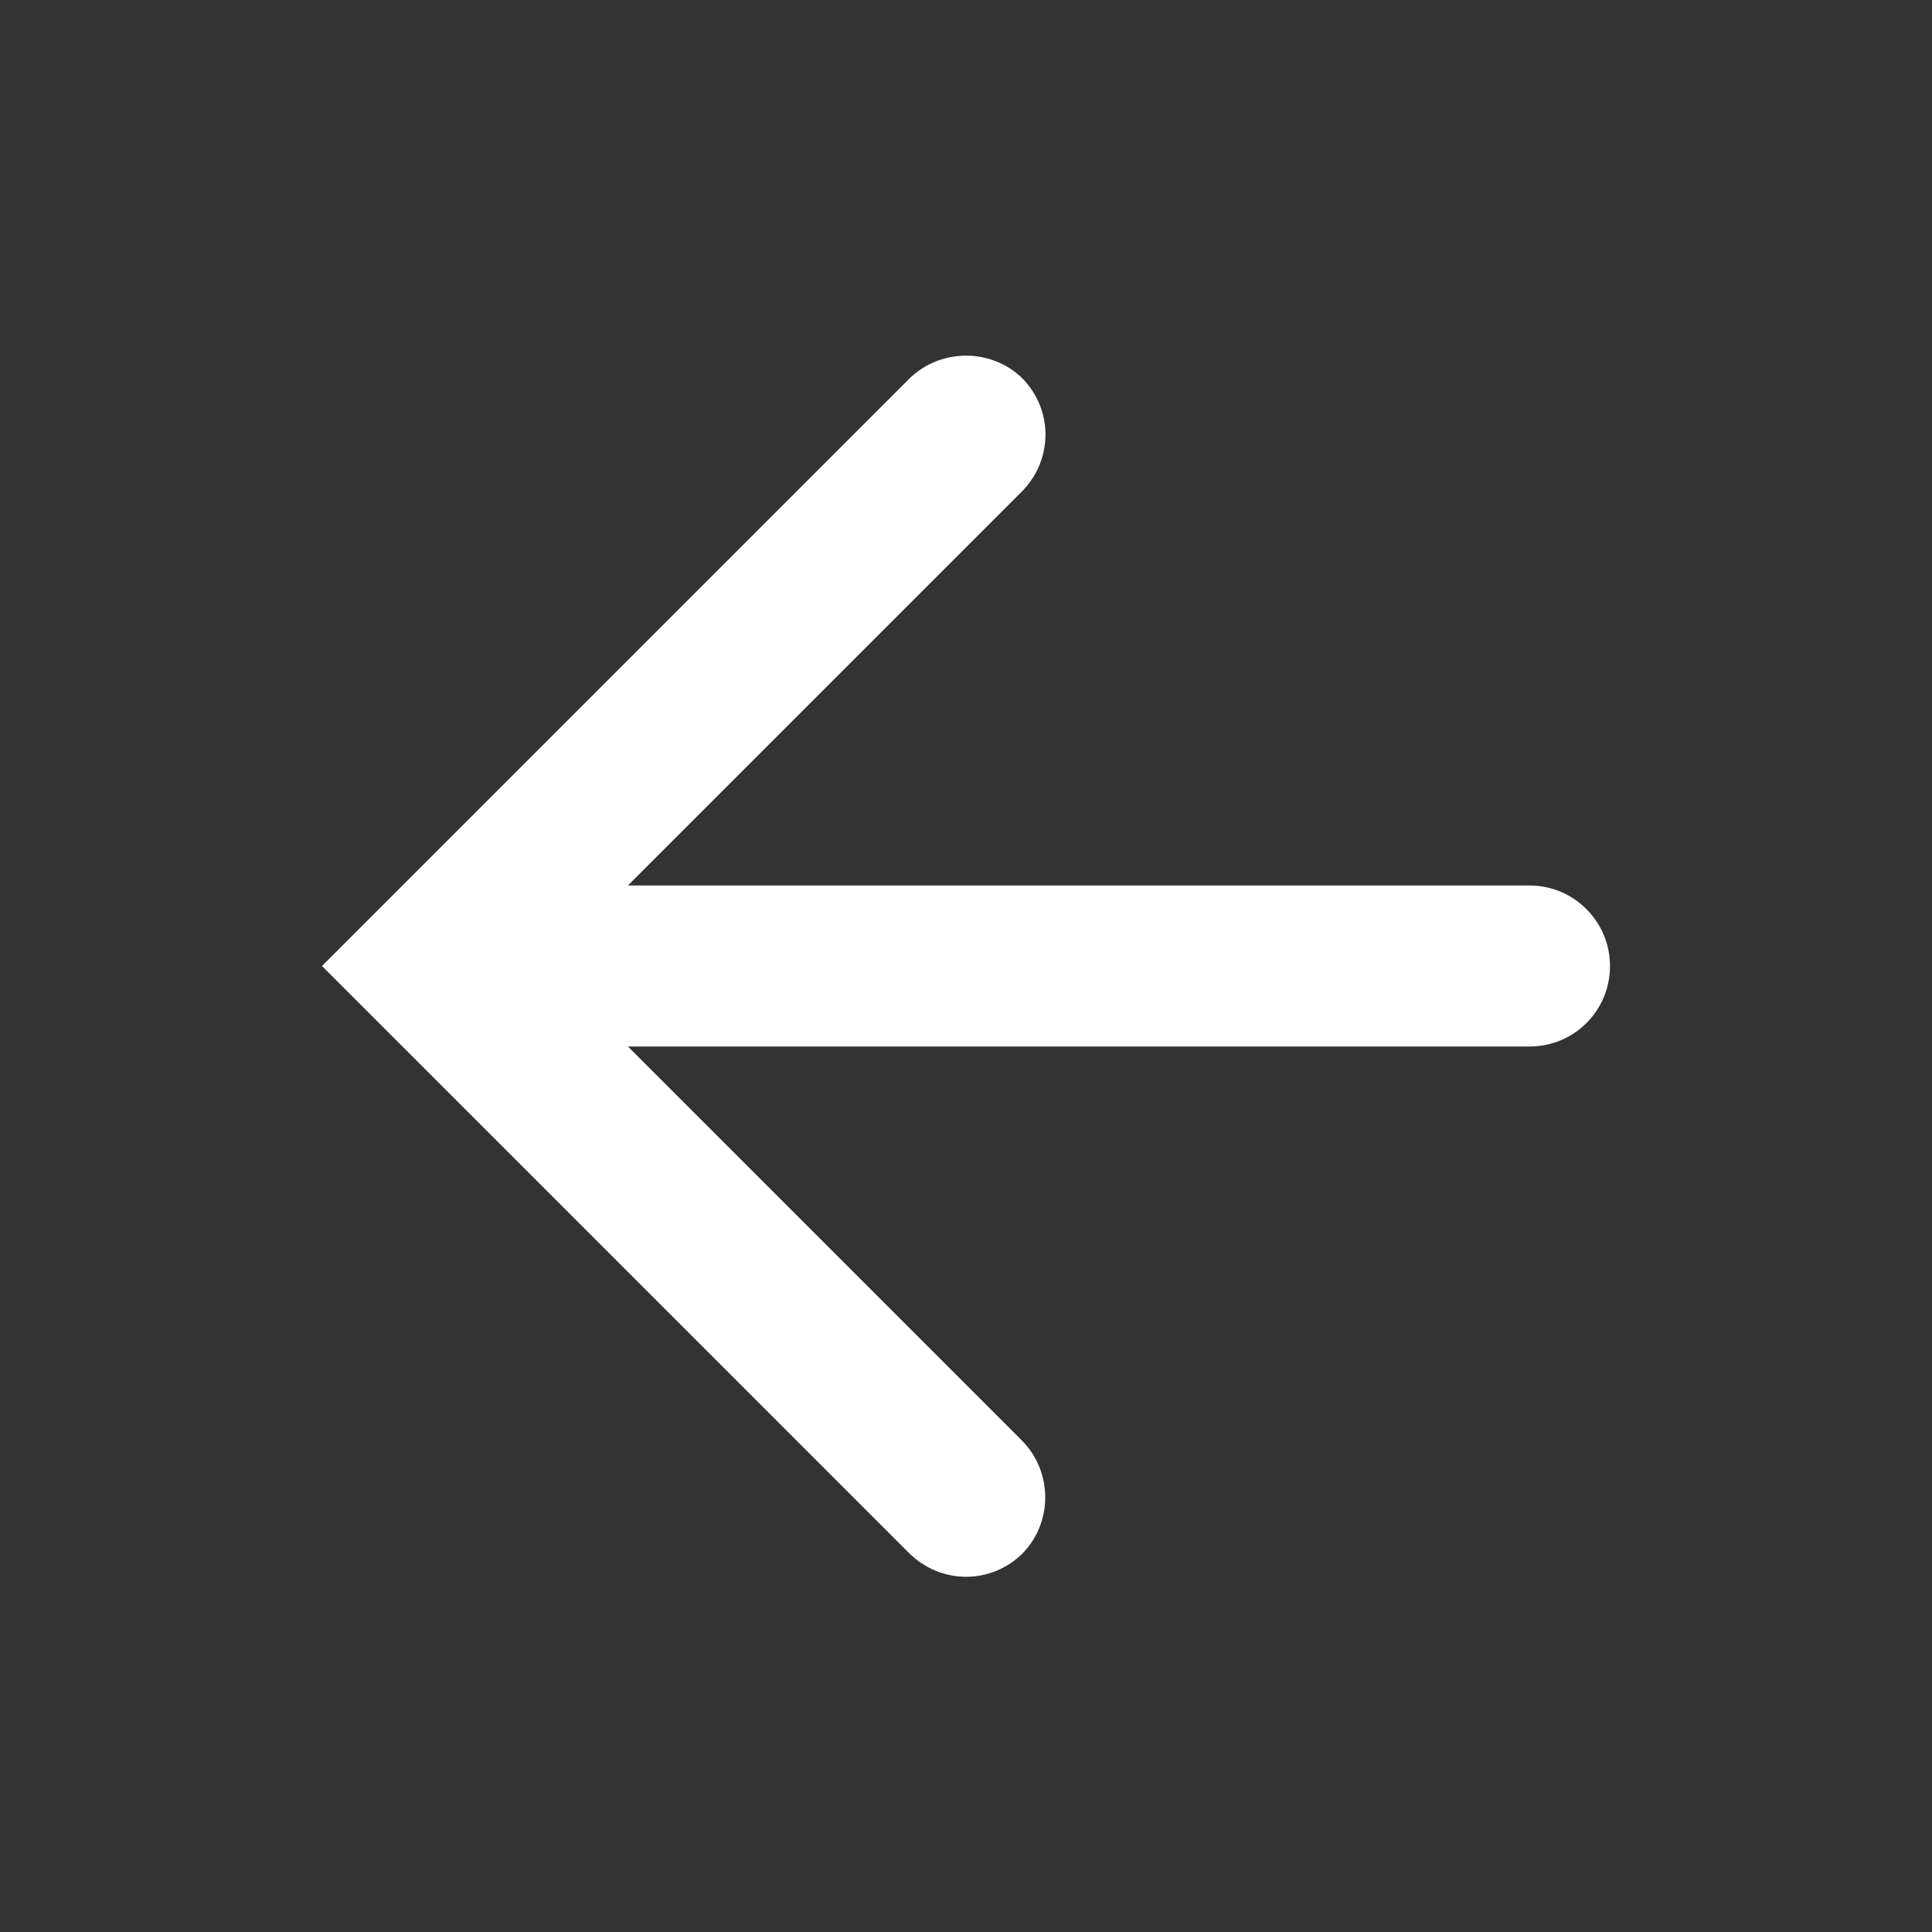 <svg xmlns="http://www.w3.org/2000/svg" width="24" height="24" viewBox="0 0 24 24">
    <rect x="0" y="0" width="24" height="24" fill="#333333" stroke="none"/>
    <g fill="none" fill-rule="evenodd">
        <g>
            <g>
                <path d="M0 0H24V24H0z" transform="translate(-16 -60) translate(16 60)"/>
                <path fill="#FFF" d="M7.8 11l4.89-4.89c.392-.392.4-1.02.002-1.418l.016.016c-.39-.39-1.032-.384-1.418.002L4 12l7.29 7.29c.392.392 1.02.4 1.418.002l-.016.016c.39-.39.39-1.025-.001-1.417L7.8 13h11.202c.551 0 .998-.444.998-1 0-.552-.449-1-.998-1H7.8z" transform="translate(-16 -60) translate(16 60)"/>
            </g>
        </g>
    </g>
</svg>
